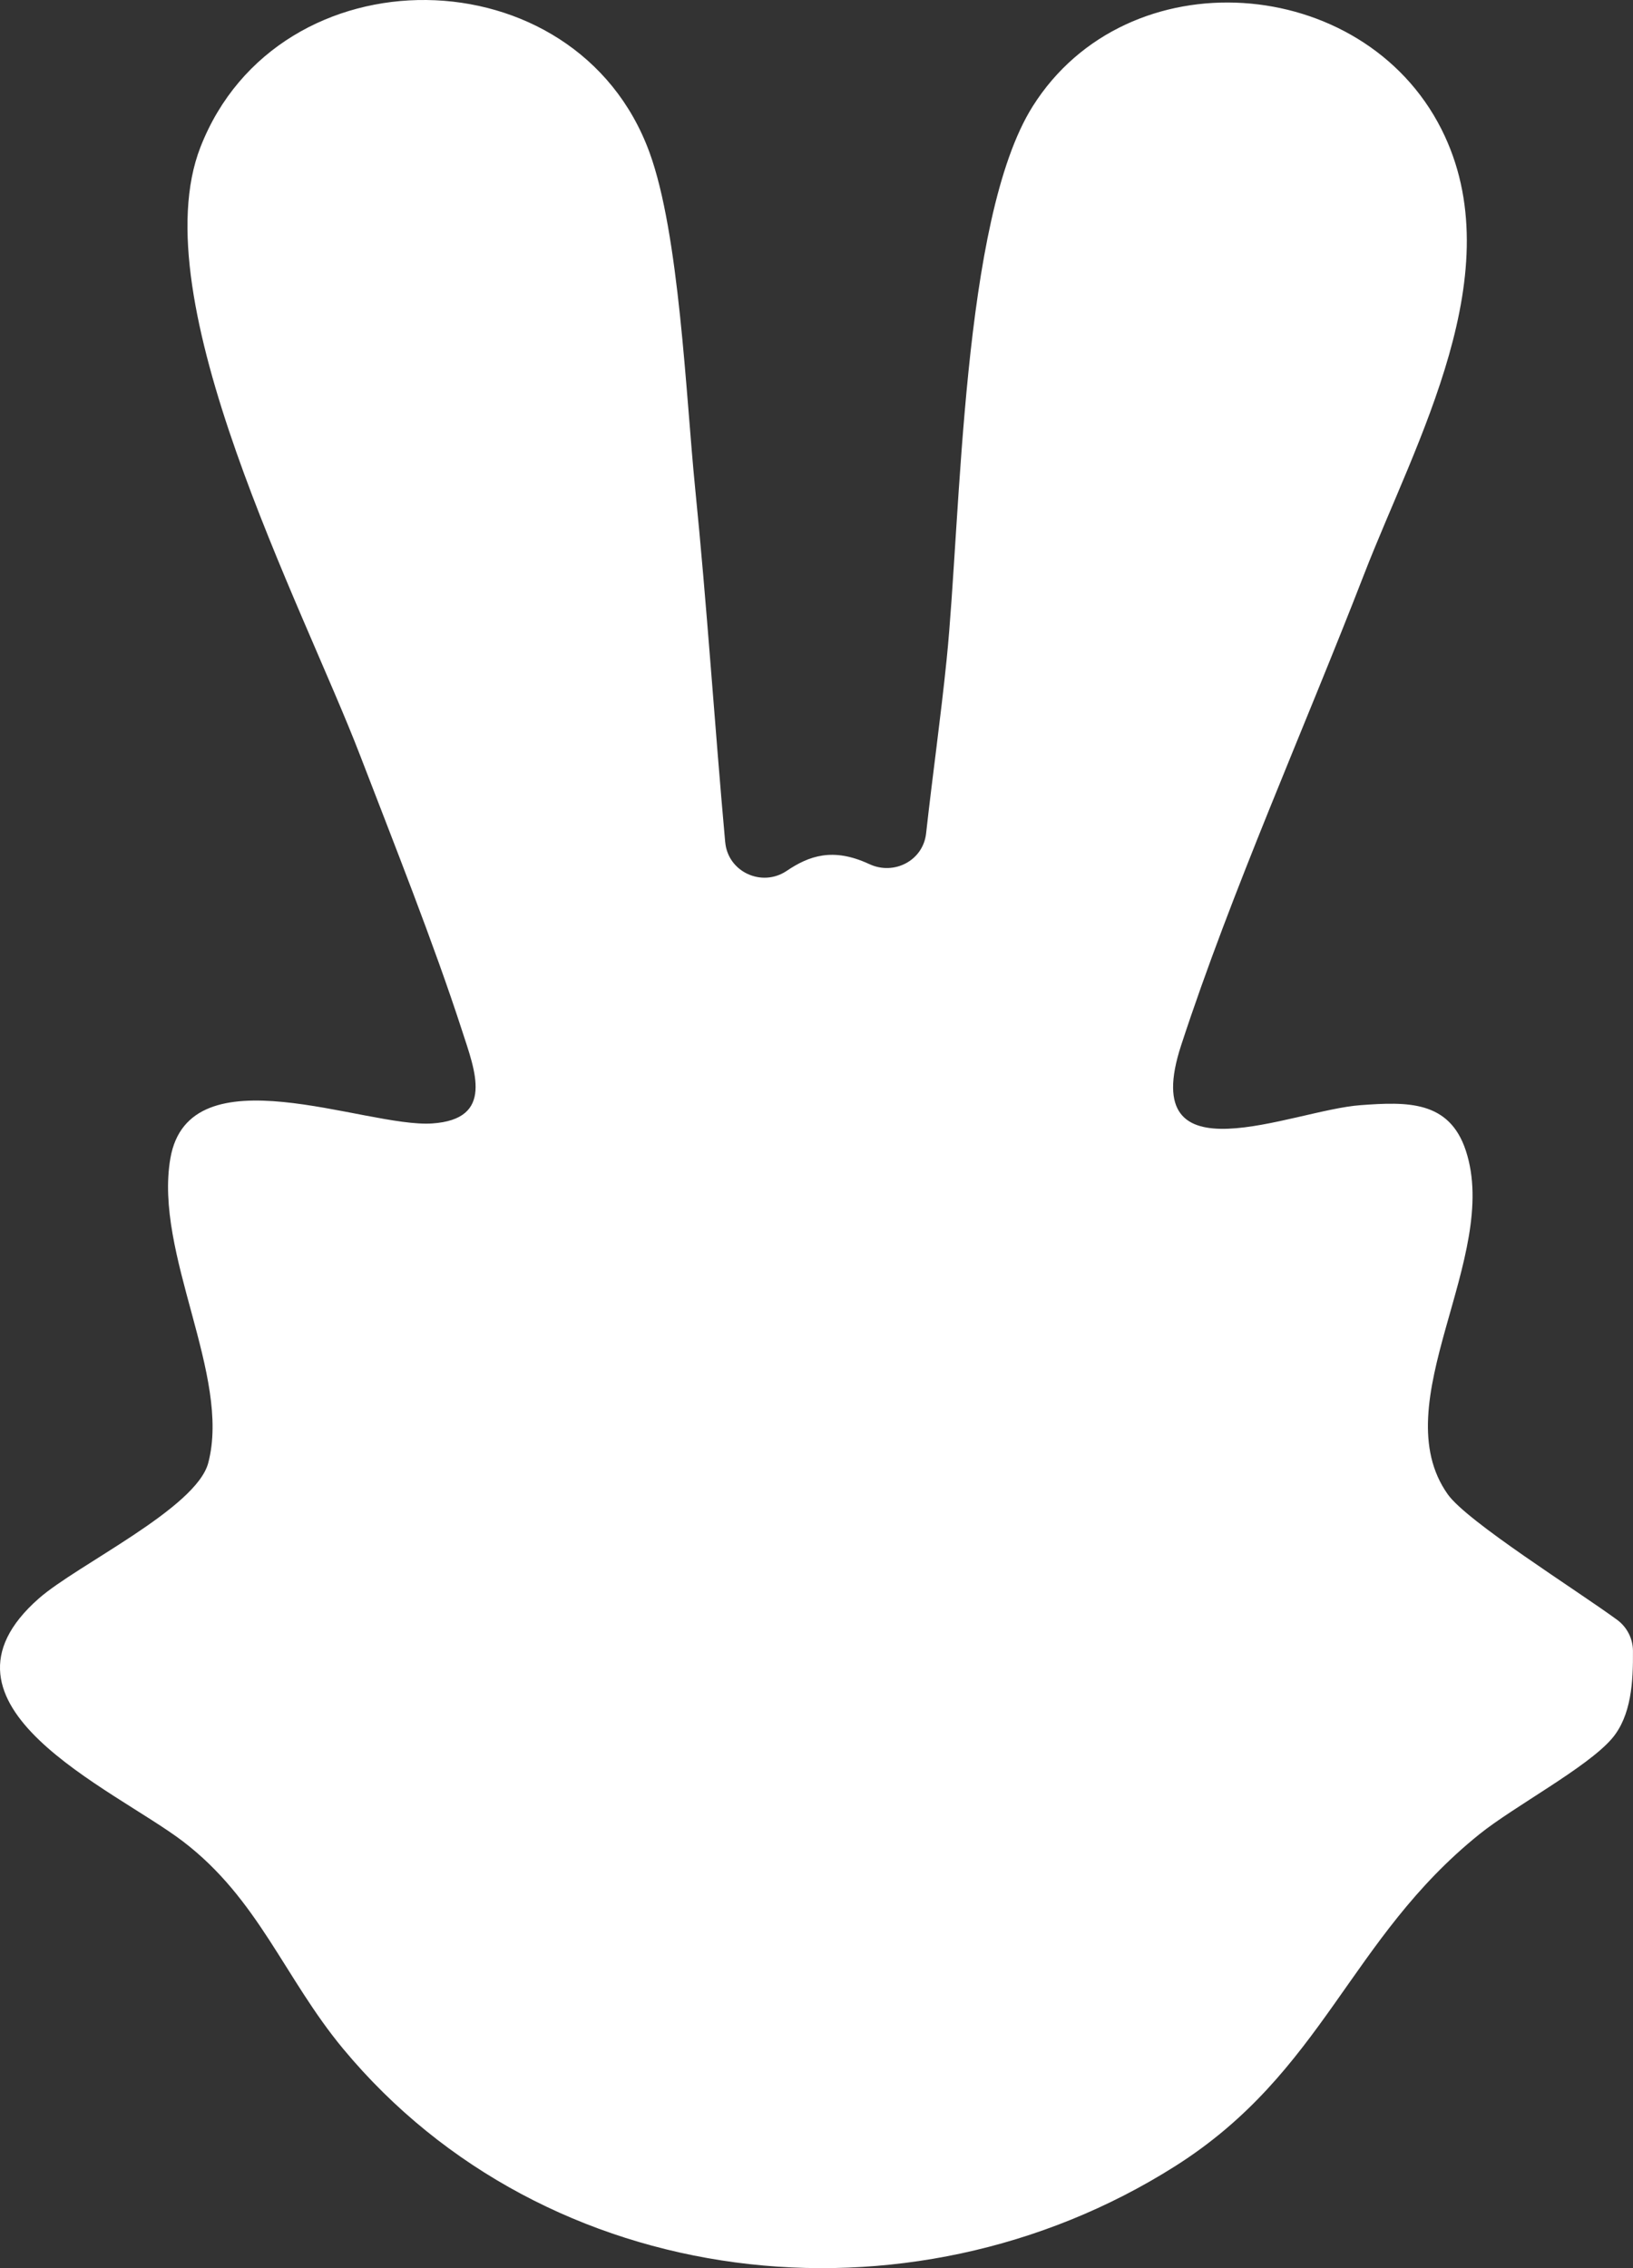 <?xml version="1.0" encoding="UTF-8"?> <svg xmlns="http://www.w3.org/2000/svg" width="36" height="50" viewBox="0 0 36 50" fill="none"><rect x="0" y="0" width="36" height="50" fill="#333333" stroke="none"/><path d="M15.988 18.566C16.046 19.22 16.795 19.567 17.343 19.198C17.838 18.863 18.363 18.682 19.145 19.04C19.15 19.042 19.156 19.045 19.161 19.047C19.709 19.306 20.35 18.971 20.416 18.373C20.558 17.094 20.739 15.818 20.869 14.538C21.188 11.407 21.198 4.839 22.765 2.346C24.852 -0.97 30.043 -0.584 31.776 2.846C33.358 5.979 31.205 9.732 30.069 12.667C28.764 16.036 27.146 19.652 26.038 23.045C25.047 26.076 28.477 24.474 29.99 24.363C31.02 24.287 31.949 24.257 32.314 25.363C33.094 27.724 30.485 30.921 31.916 32.941C32.344 33.545 34.746 35.046 35.651 35.709C35.868 35.869 35.997 36.122 35.999 36.39C36.005 37.063 35.967 37.823 35.533 38.329C34.984 38.967 33.38 39.819 32.617 40.432C29.737 42.746 29.186 45.678 25.902 47.755C20.027 51.471 12.037 50.551 7.565 45.165C6.269 43.604 5.698 41.858 4.026 40.587C2.494 39.423 -1.82 37.591 0.856 35.237C1.699 34.496 4.327 33.252 4.591 32.249C5.099 30.32 3.392 27.637 3.756 25.535C4.169 23.15 8.053 24.864 9.526 24.766C10.909 24.674 10.473 23.605 10.185 22.716C9.566 20.806 8.671 18.557 7.94 16.656C6.66 13.325 3.107 6.603 4.419 3.243C6.129 -1.137 12.703 -1.063 14.318 3.359C14.977 5.161 15.12 8.709 15.323 10.745C15.585 13.347 15.752 15.96 15.987 18.563L15.988 18.566Z" fill="white"></path></svg> 